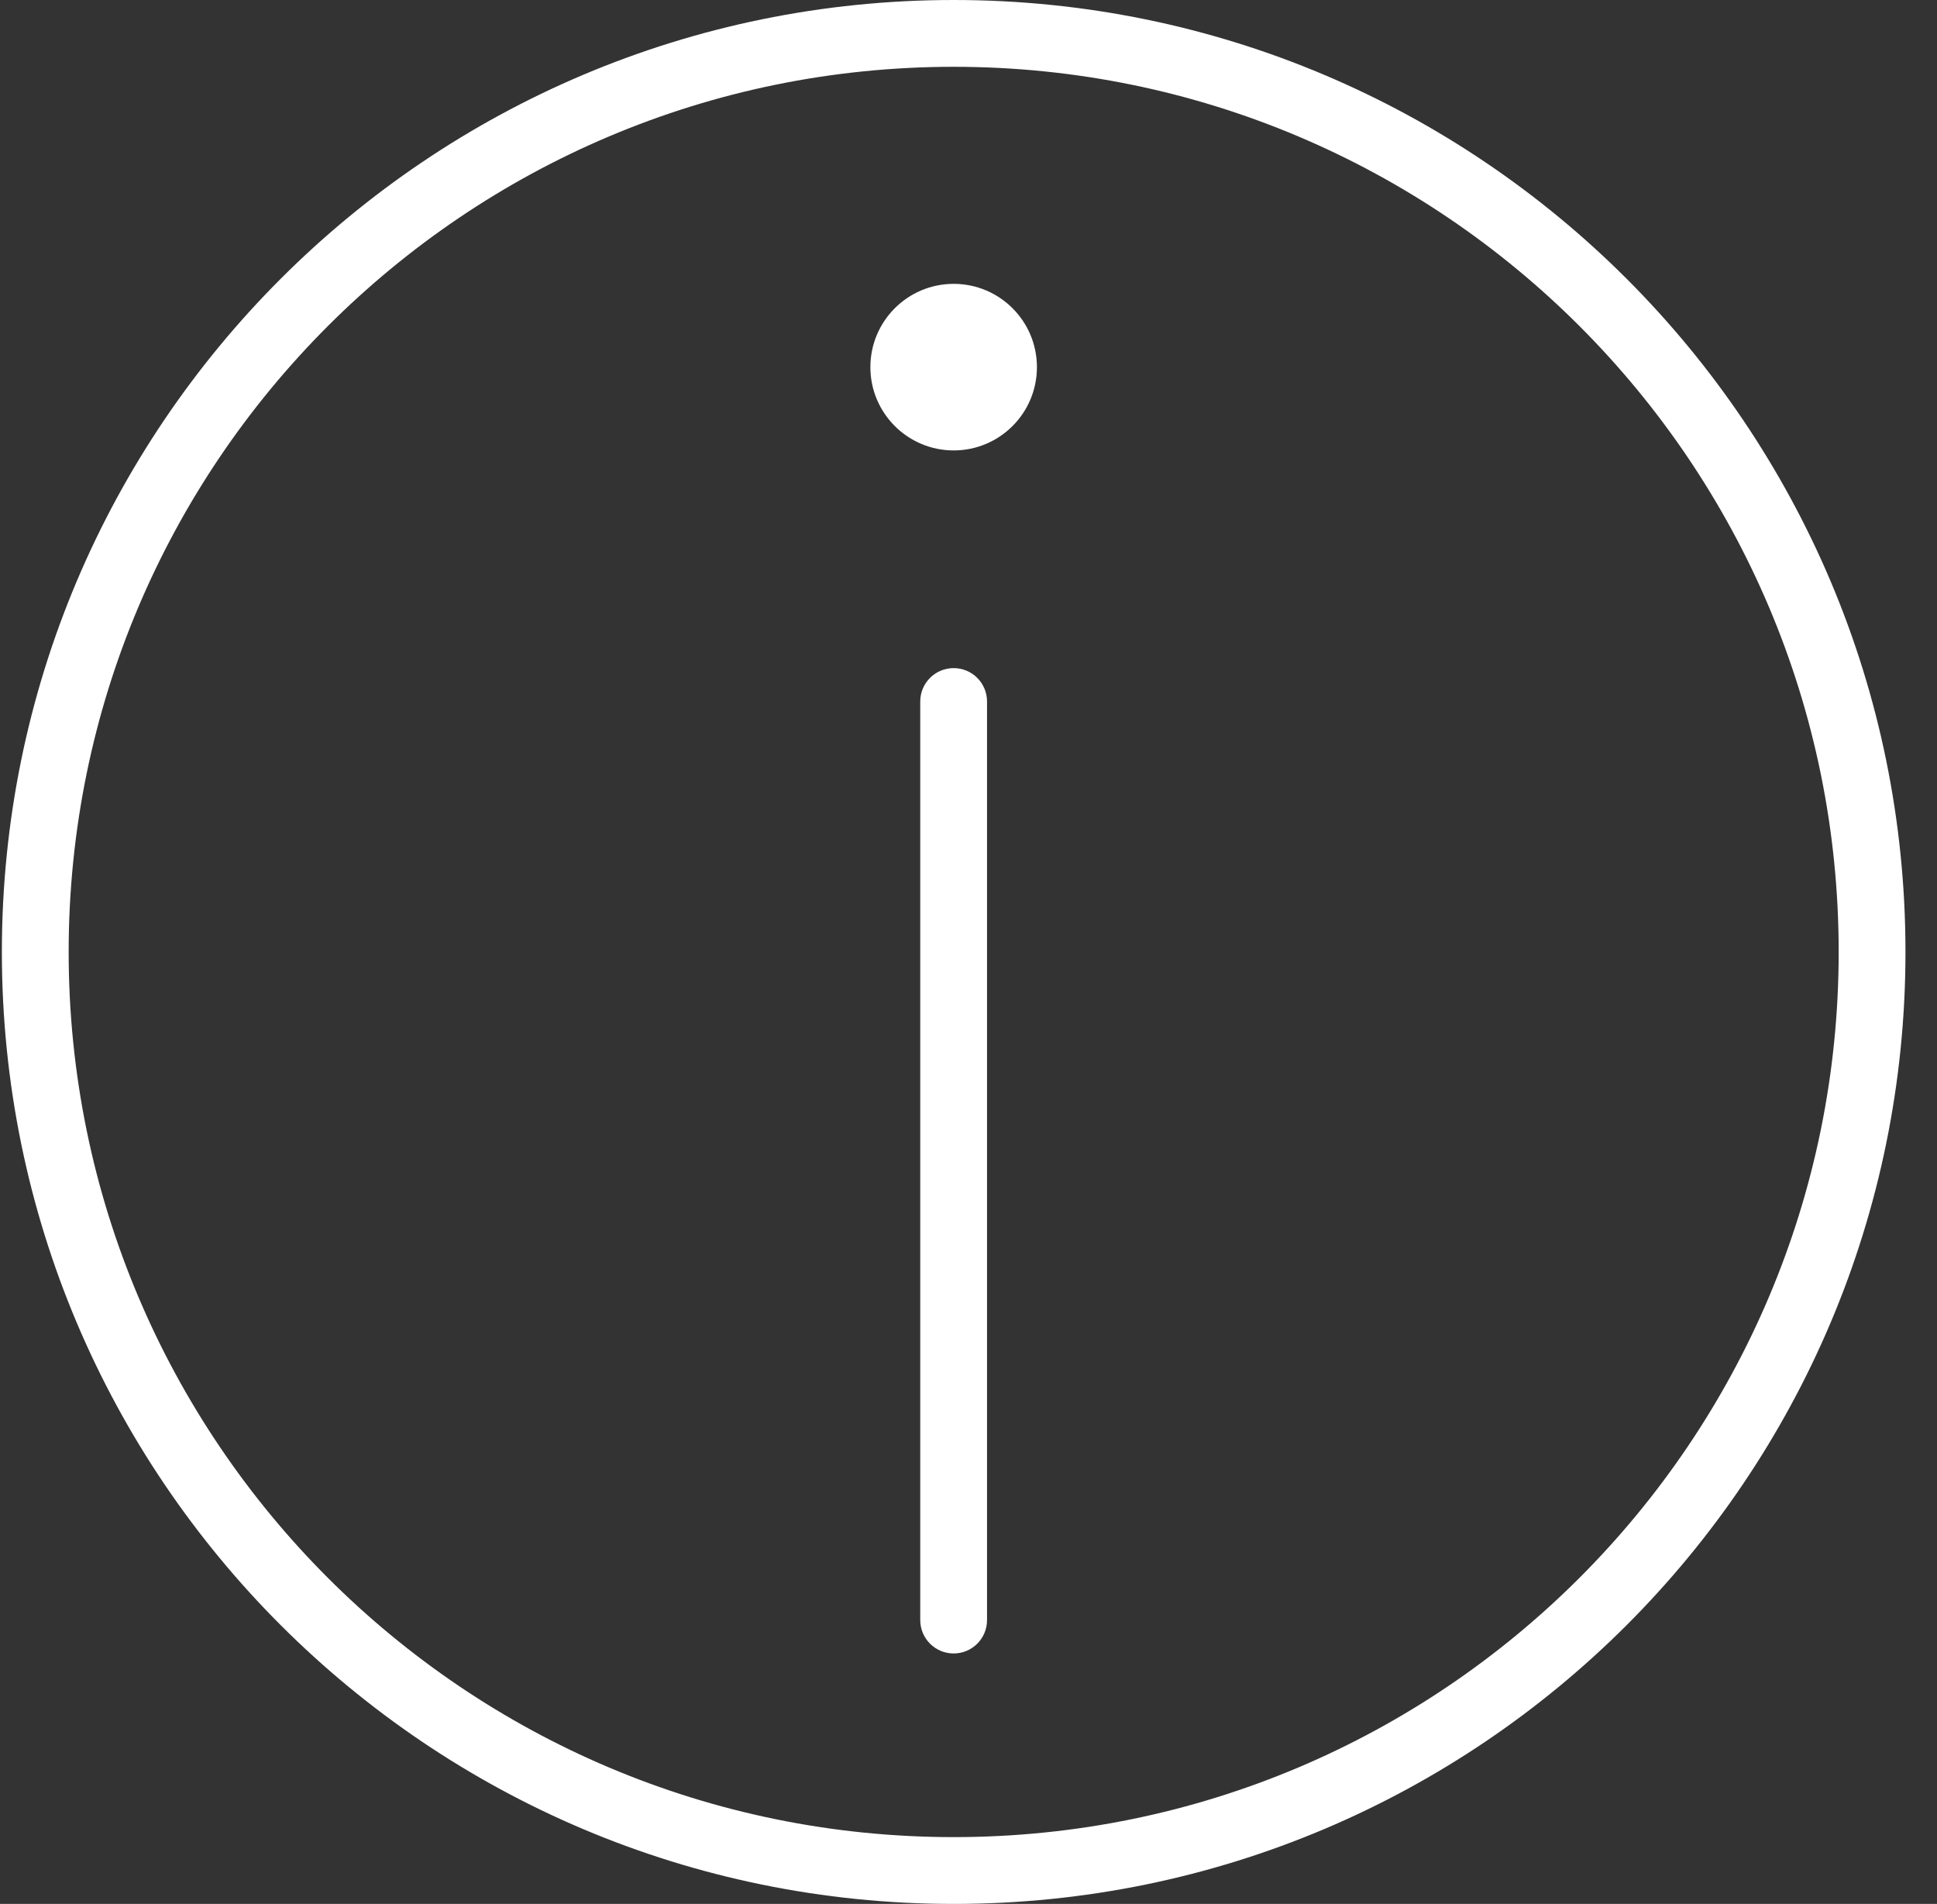 <svg width="58" height="57" viewBox="0 0 58 57" fill="none" xmlns="http://www.w3.org/2000/svg">
<rect x="0" y="0" width="58" height="57" fill="#333333" stroke="none"/>
<path d="M28.555 20.002C29.108 20.002 29.555 20.449 29.555 21.002V48.502C29.555 49.054 29.108 49.502 28.555 49.502C28.003 49.502 27.555 49.054 27.555 48.502V21.002C27.555 20.449 28.003 20.002 28.555 20.002Z" fill="white"/>
<path d="M31.049 10.992C31.049 12.368 29.933 13.485 28.556 13.485C27.179 13.485 26.062 12.368 26.062 10.992C26.062 9.614 27.179 8.498 28.556 8.498C29.933 8.498 31.049 9.614 31.049 10.992Z" fill="white"/>
<path fill-rule="evenodd" clip-rule="evenodd" d="M0.056 28.5C0.056 12.76 12.816 0 28.556 0C44.296 0 57.056 12.76 57.056 28.5C57.056 44.24 44.296 57 28.556 57C12.816 57 0.056 44.24 0.056 28.5ZM28.556 2C13.92 2 2.056 13.864 2.056 28.5C2.056 43.136 13.92 55 28.556 55C43.191 55 55.056 43.136 55.056 28.5C55.056 13.864 43.191 2 28.556 2Z" fill="white"/>
</svg>
